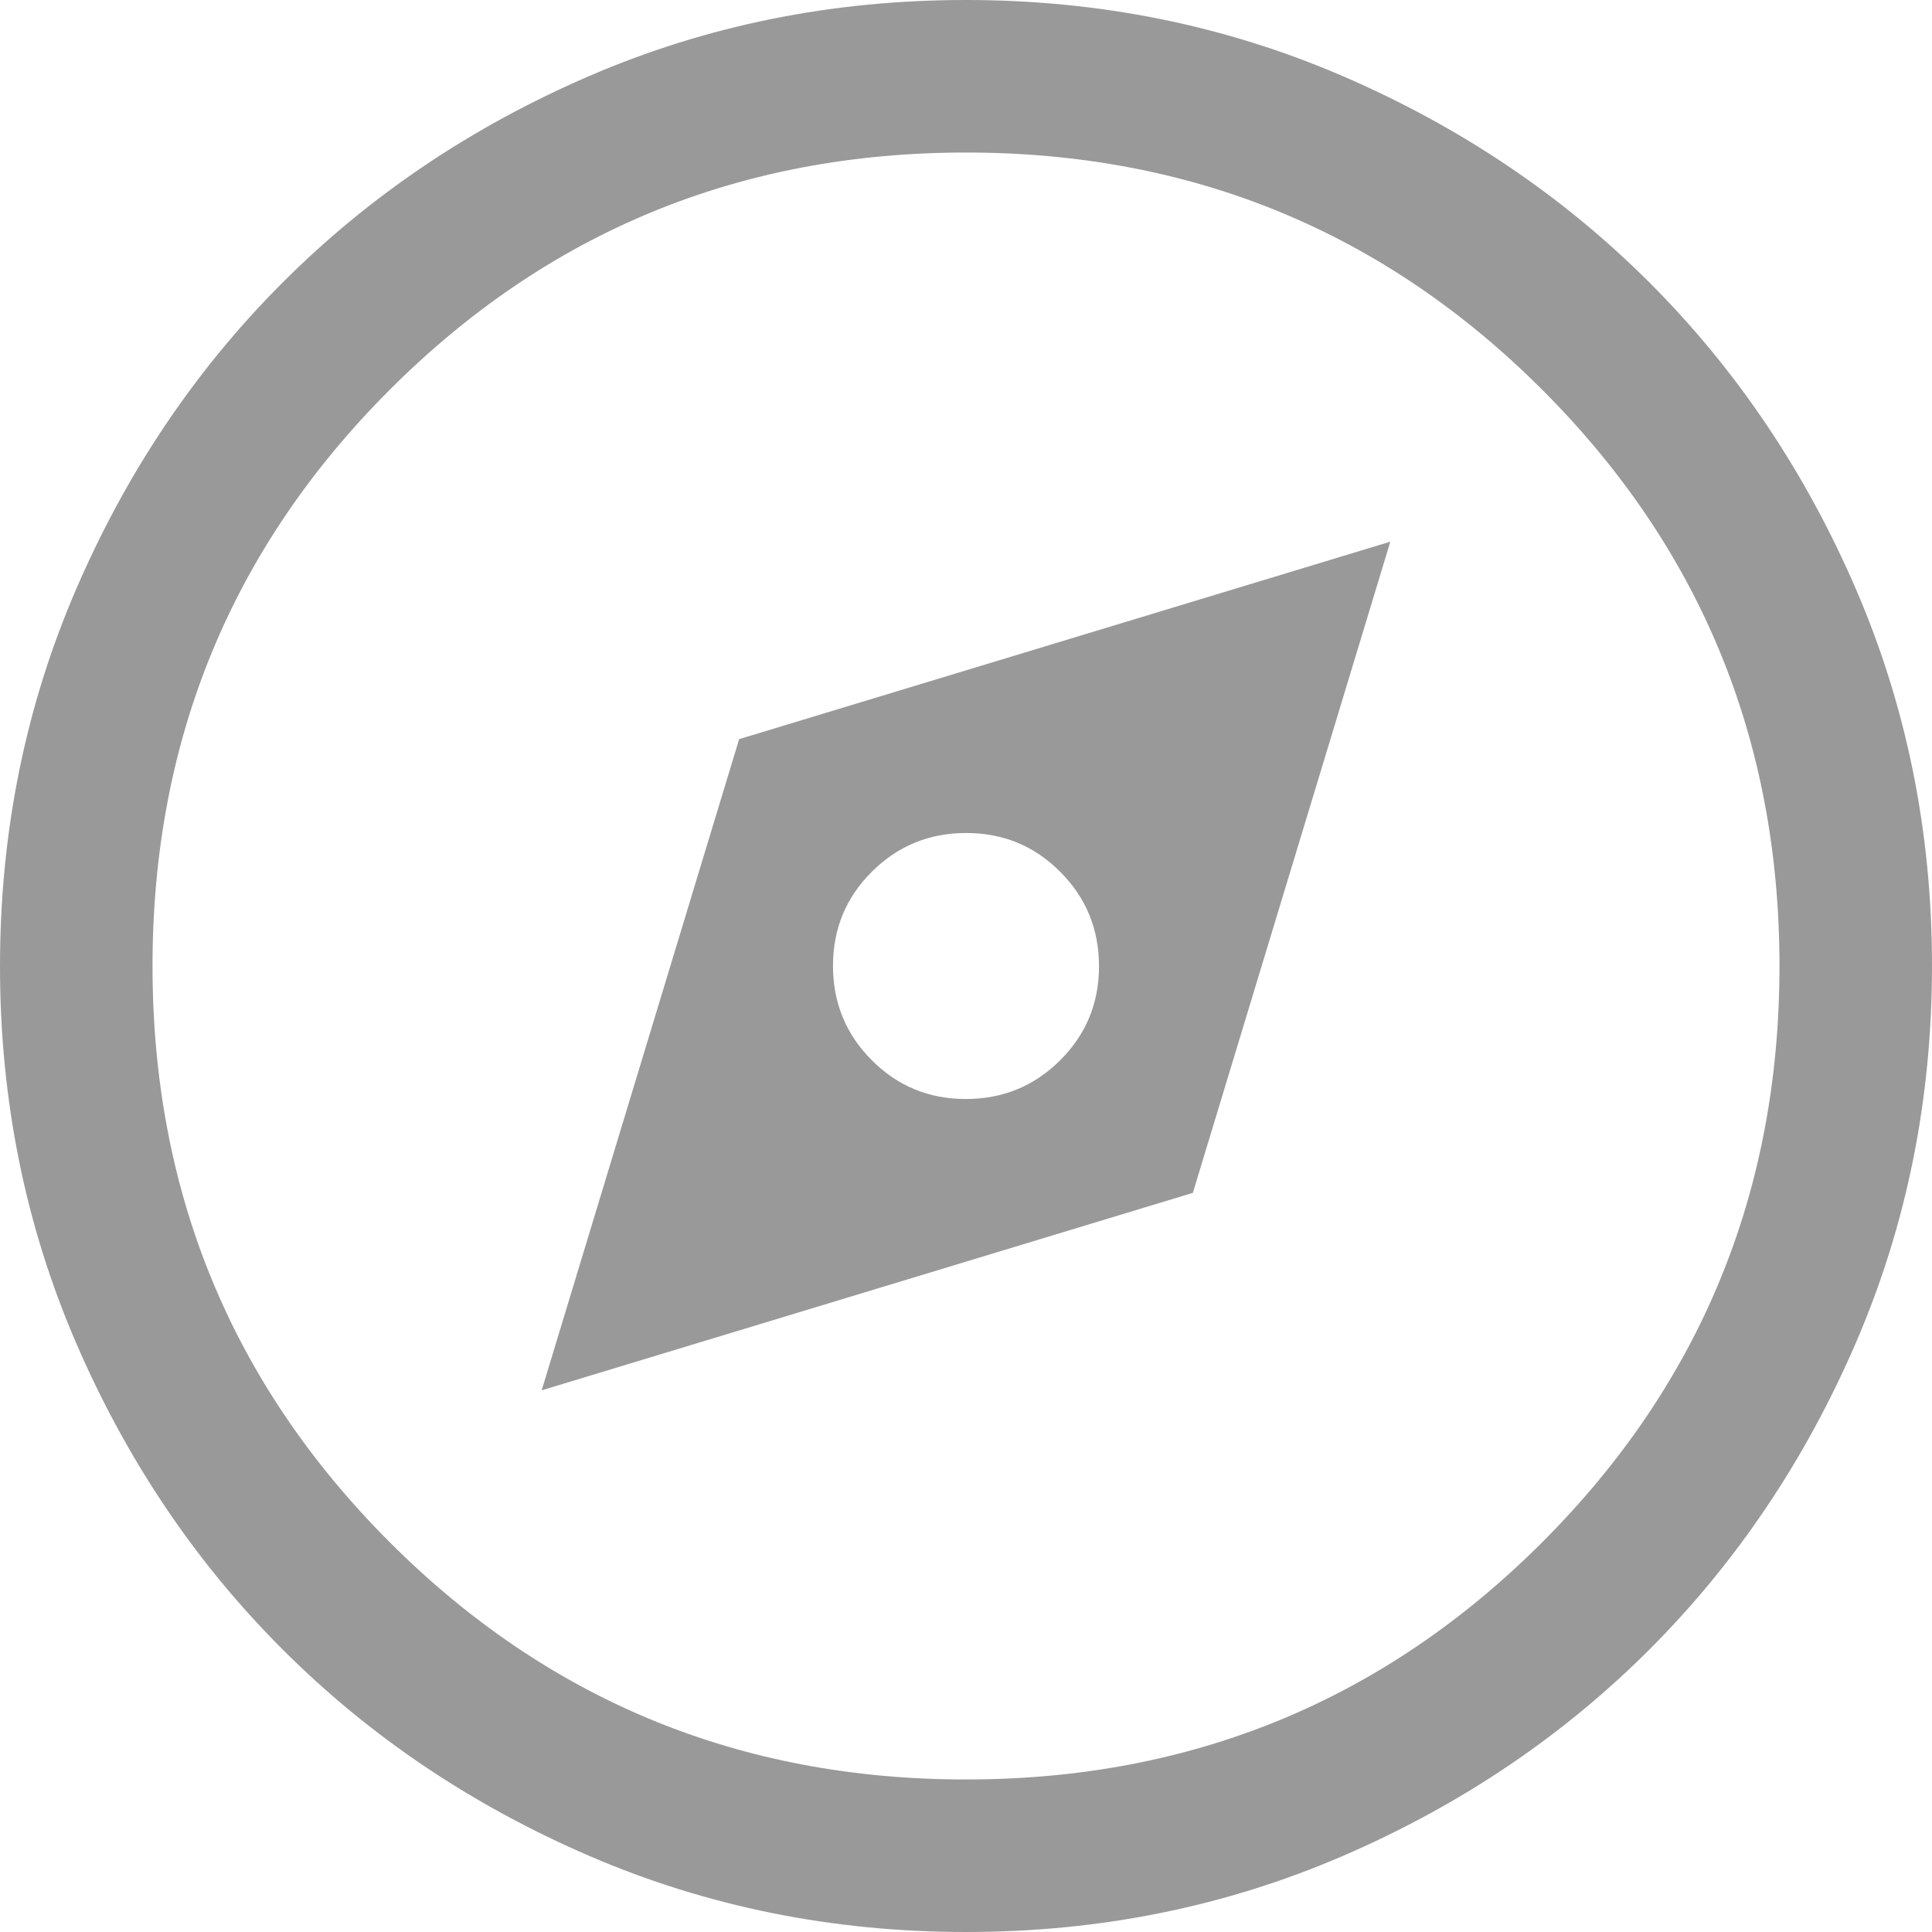 <svg width="19" height="19" viewBox="0 0 19 19" fill="none" xmlns="http://www.w3.org/2000/svg">
<path d="M5.327 13.673L11.731 11.731L13.673 5.327L7.269 7.269L5.327 13.673ZM9.498 10.808C9.134 10.808 8.825 10.68 8.572 10.425C8.319 10.171 8.192 9.862 8.192 9.498C8.192 9.134 8.32 8.825 8.575 8.572C8.829 8.319 9.138 8.192 9.502 8.192C9.866 8.192 10.175 8.32 10.428 8.575C10.681 8.829 10.808 9.138 10.808 9.502C10.808 9.866 10.68 10.175 10.425 10.428C10.171 10.681 9.862 10.808 9.498 10.808ZM9.502 19C8.188 19 6.953 18.751 5.796 18.252C4.64 17.753 3.635 17.077 2.78 16.222C1.924 15.367 1.247 14.362 0.748 13.206C0.249 12.05 0 10.816 0 9.502C0 8.188 0.249 6.953 0.748 5.796C1.247 4.64 1.923 3.635 2.778 2.78C3.633 1.924 4.638 1.247 5.794 0.748C6.95 0.249 8.184 0 9.498 0C10.812 0 12.047 0.249 13.204 0.748C14.36 1.247 15.365 1.923 16.221 2.778C17.076 3.633 17.753 4.638 18.252 5.794C18.751 6.95 19 8.184 19 9.498C19 10.812 18.751 12.047 18.252 13.204C17.753 14.36 17.077 15.365 16.222 16.221C15.367 17.076 14.362 17.753 13.206 18.252C12.05 18.751 10.816 19 9.502 19ZM9.5 17.5C11.723 17.5 13.612 16.722 15.167 15.167C16.722 13.612 17.5 11.723 17.5 9.5C17.5 7.277 16.722 5.388 15.167 3.833C13.612 2.278 11.723 1.5 9.5 1.5C7.277 1.5 5.388 2.278 3.833 3.833C2.278 5.388 1.5 7.277 1.5 9.5C1.5 11.723 2.278 13.612 3.833 15.167C5.388 16.722 7.277 17.5 9.5 17.5Z" fill="#999999"/>
</svg>
